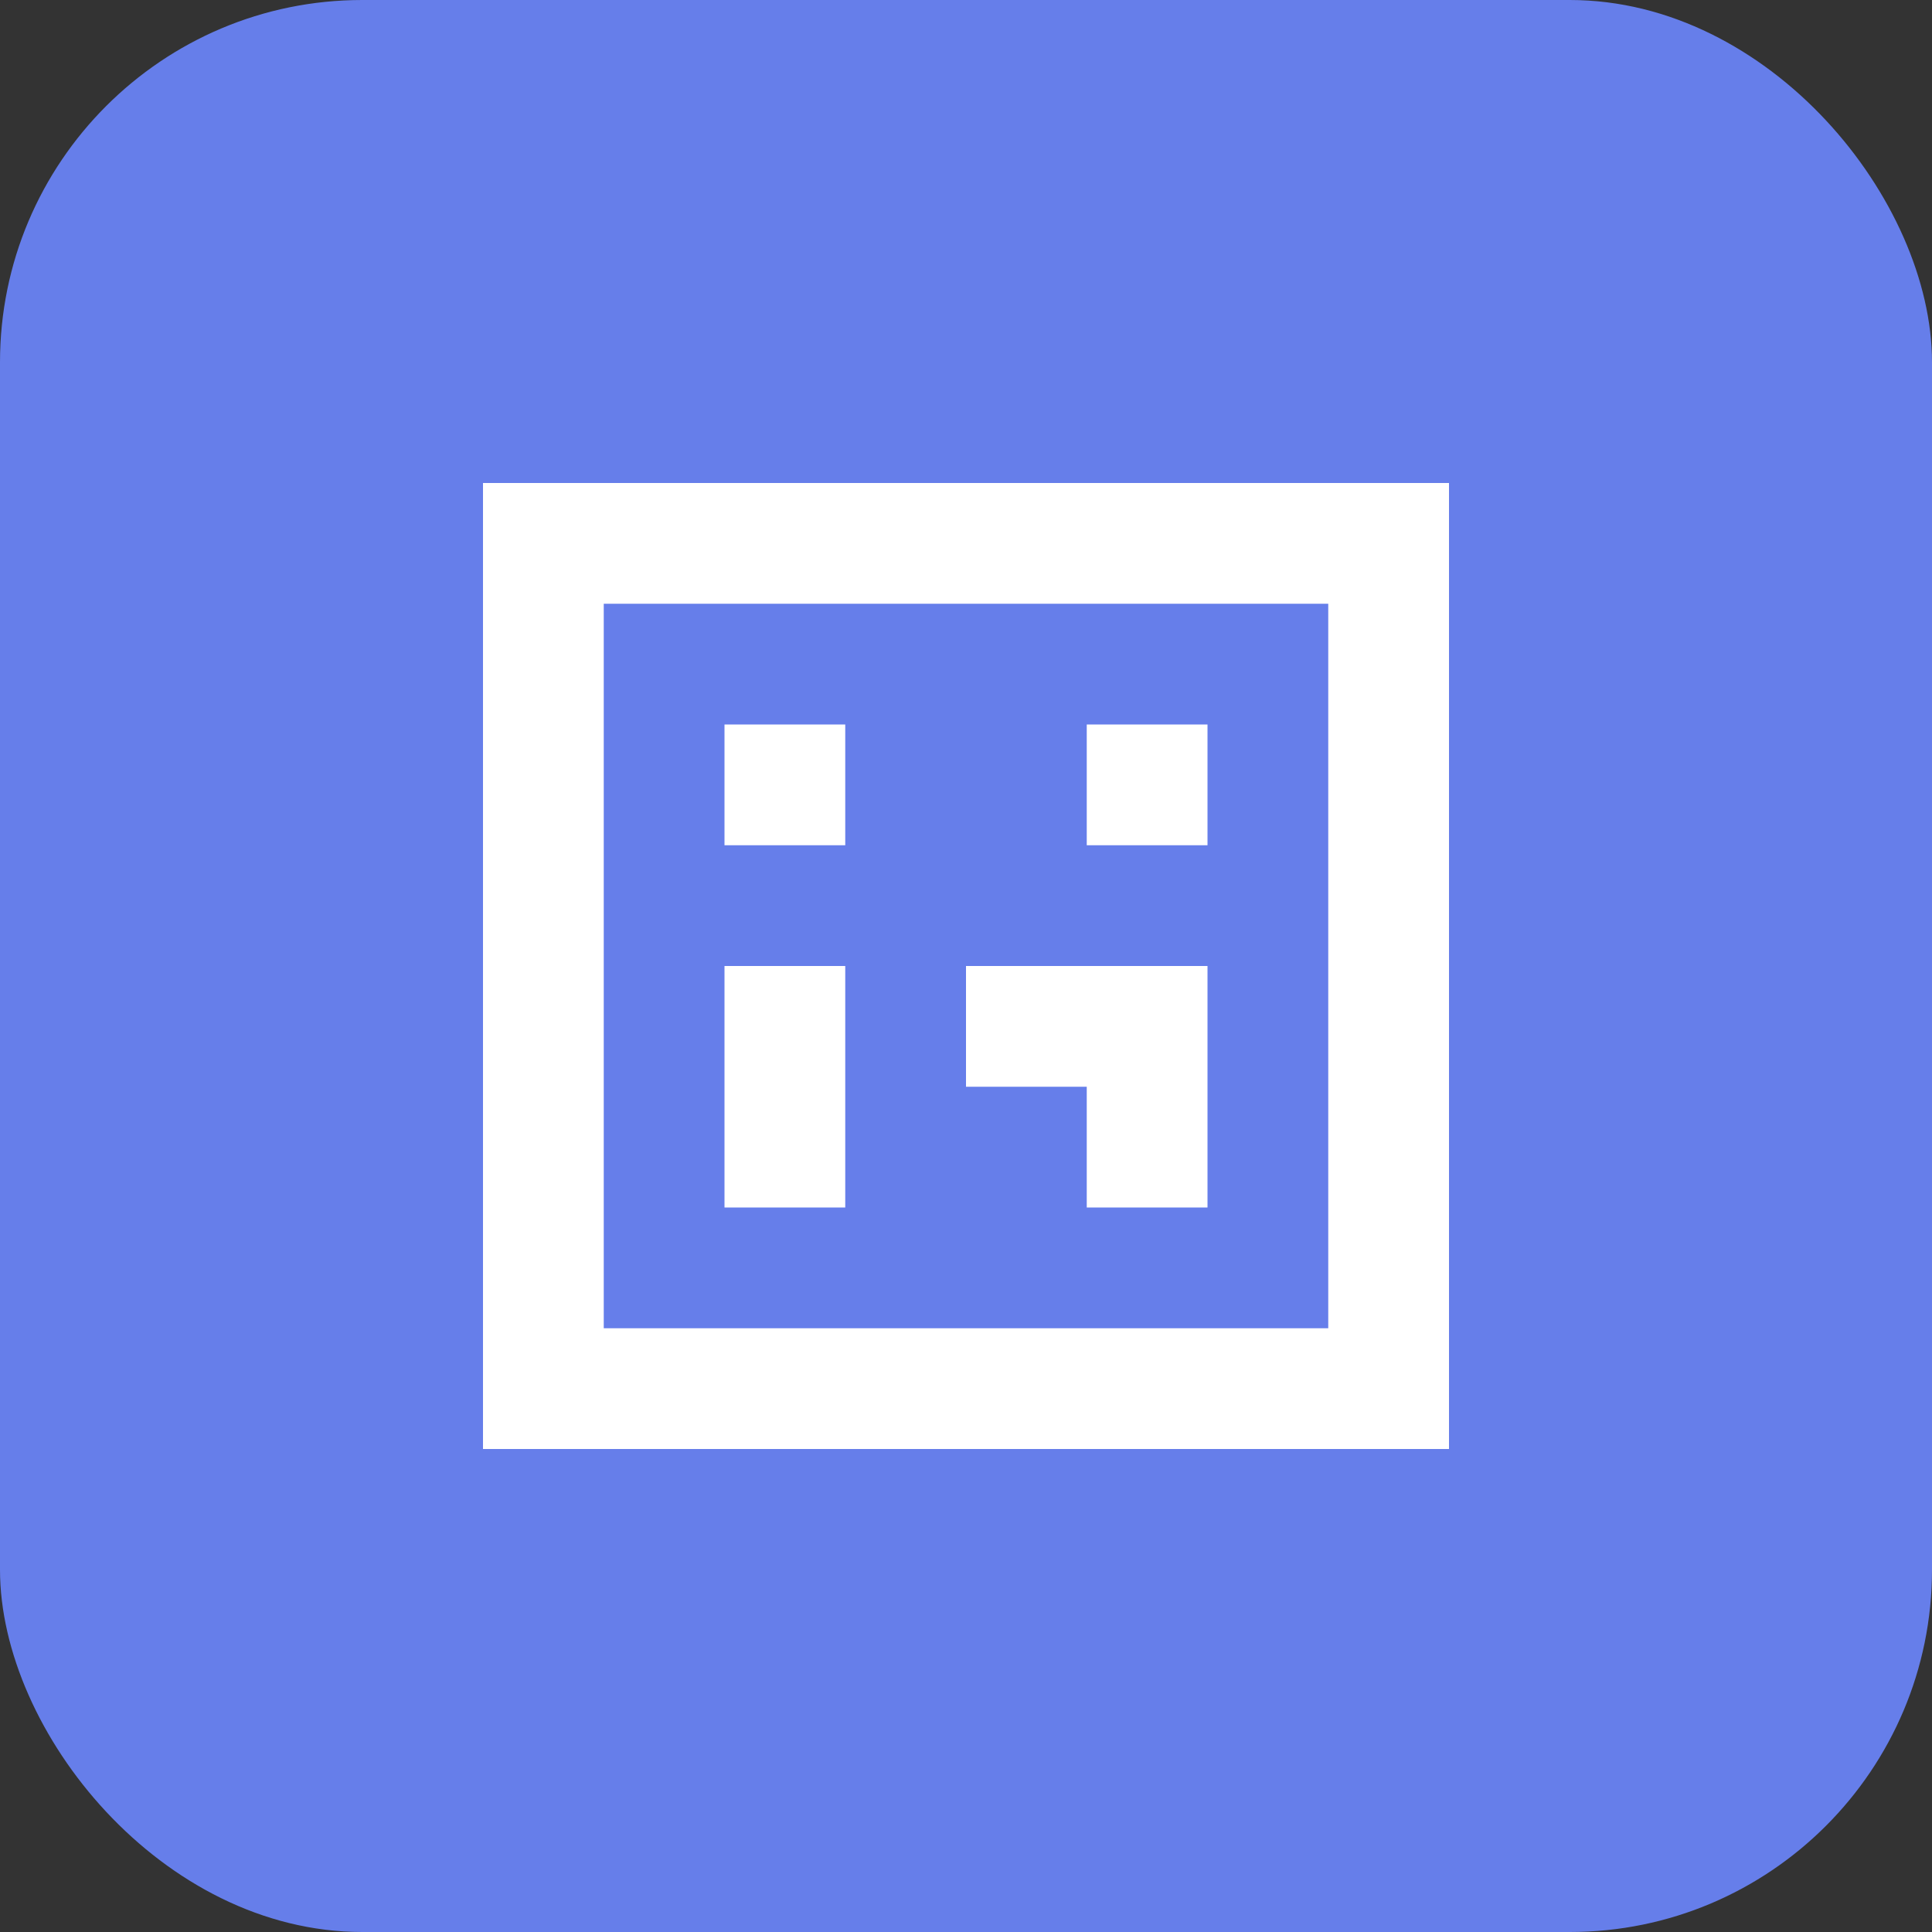 <svg width="32" height="32" viewBox="0 0 32 32" fill="none" xmlns="http://www.w3.org/2000/svg">
  <rect x="0" y="0" width="32" height="32" fill="#333333" stroke="none"/>
  <rect width="32" height="32" rx="6" fill="#667eea"/>
  <path d="M8 8h16v16H8V8zm2 2v12h12V10H10zm2 2h2v2h-2v-2zm6 0h2v2h-2v-2zm-6 4h2v2h-2v-2zm4 0h2v2h-2v-2zm2 0h2v2h-2v-2zm-6 2h2v2h-2v-2zm6 0h2v2h-2v-2z" fill="white"/>
</svg>
